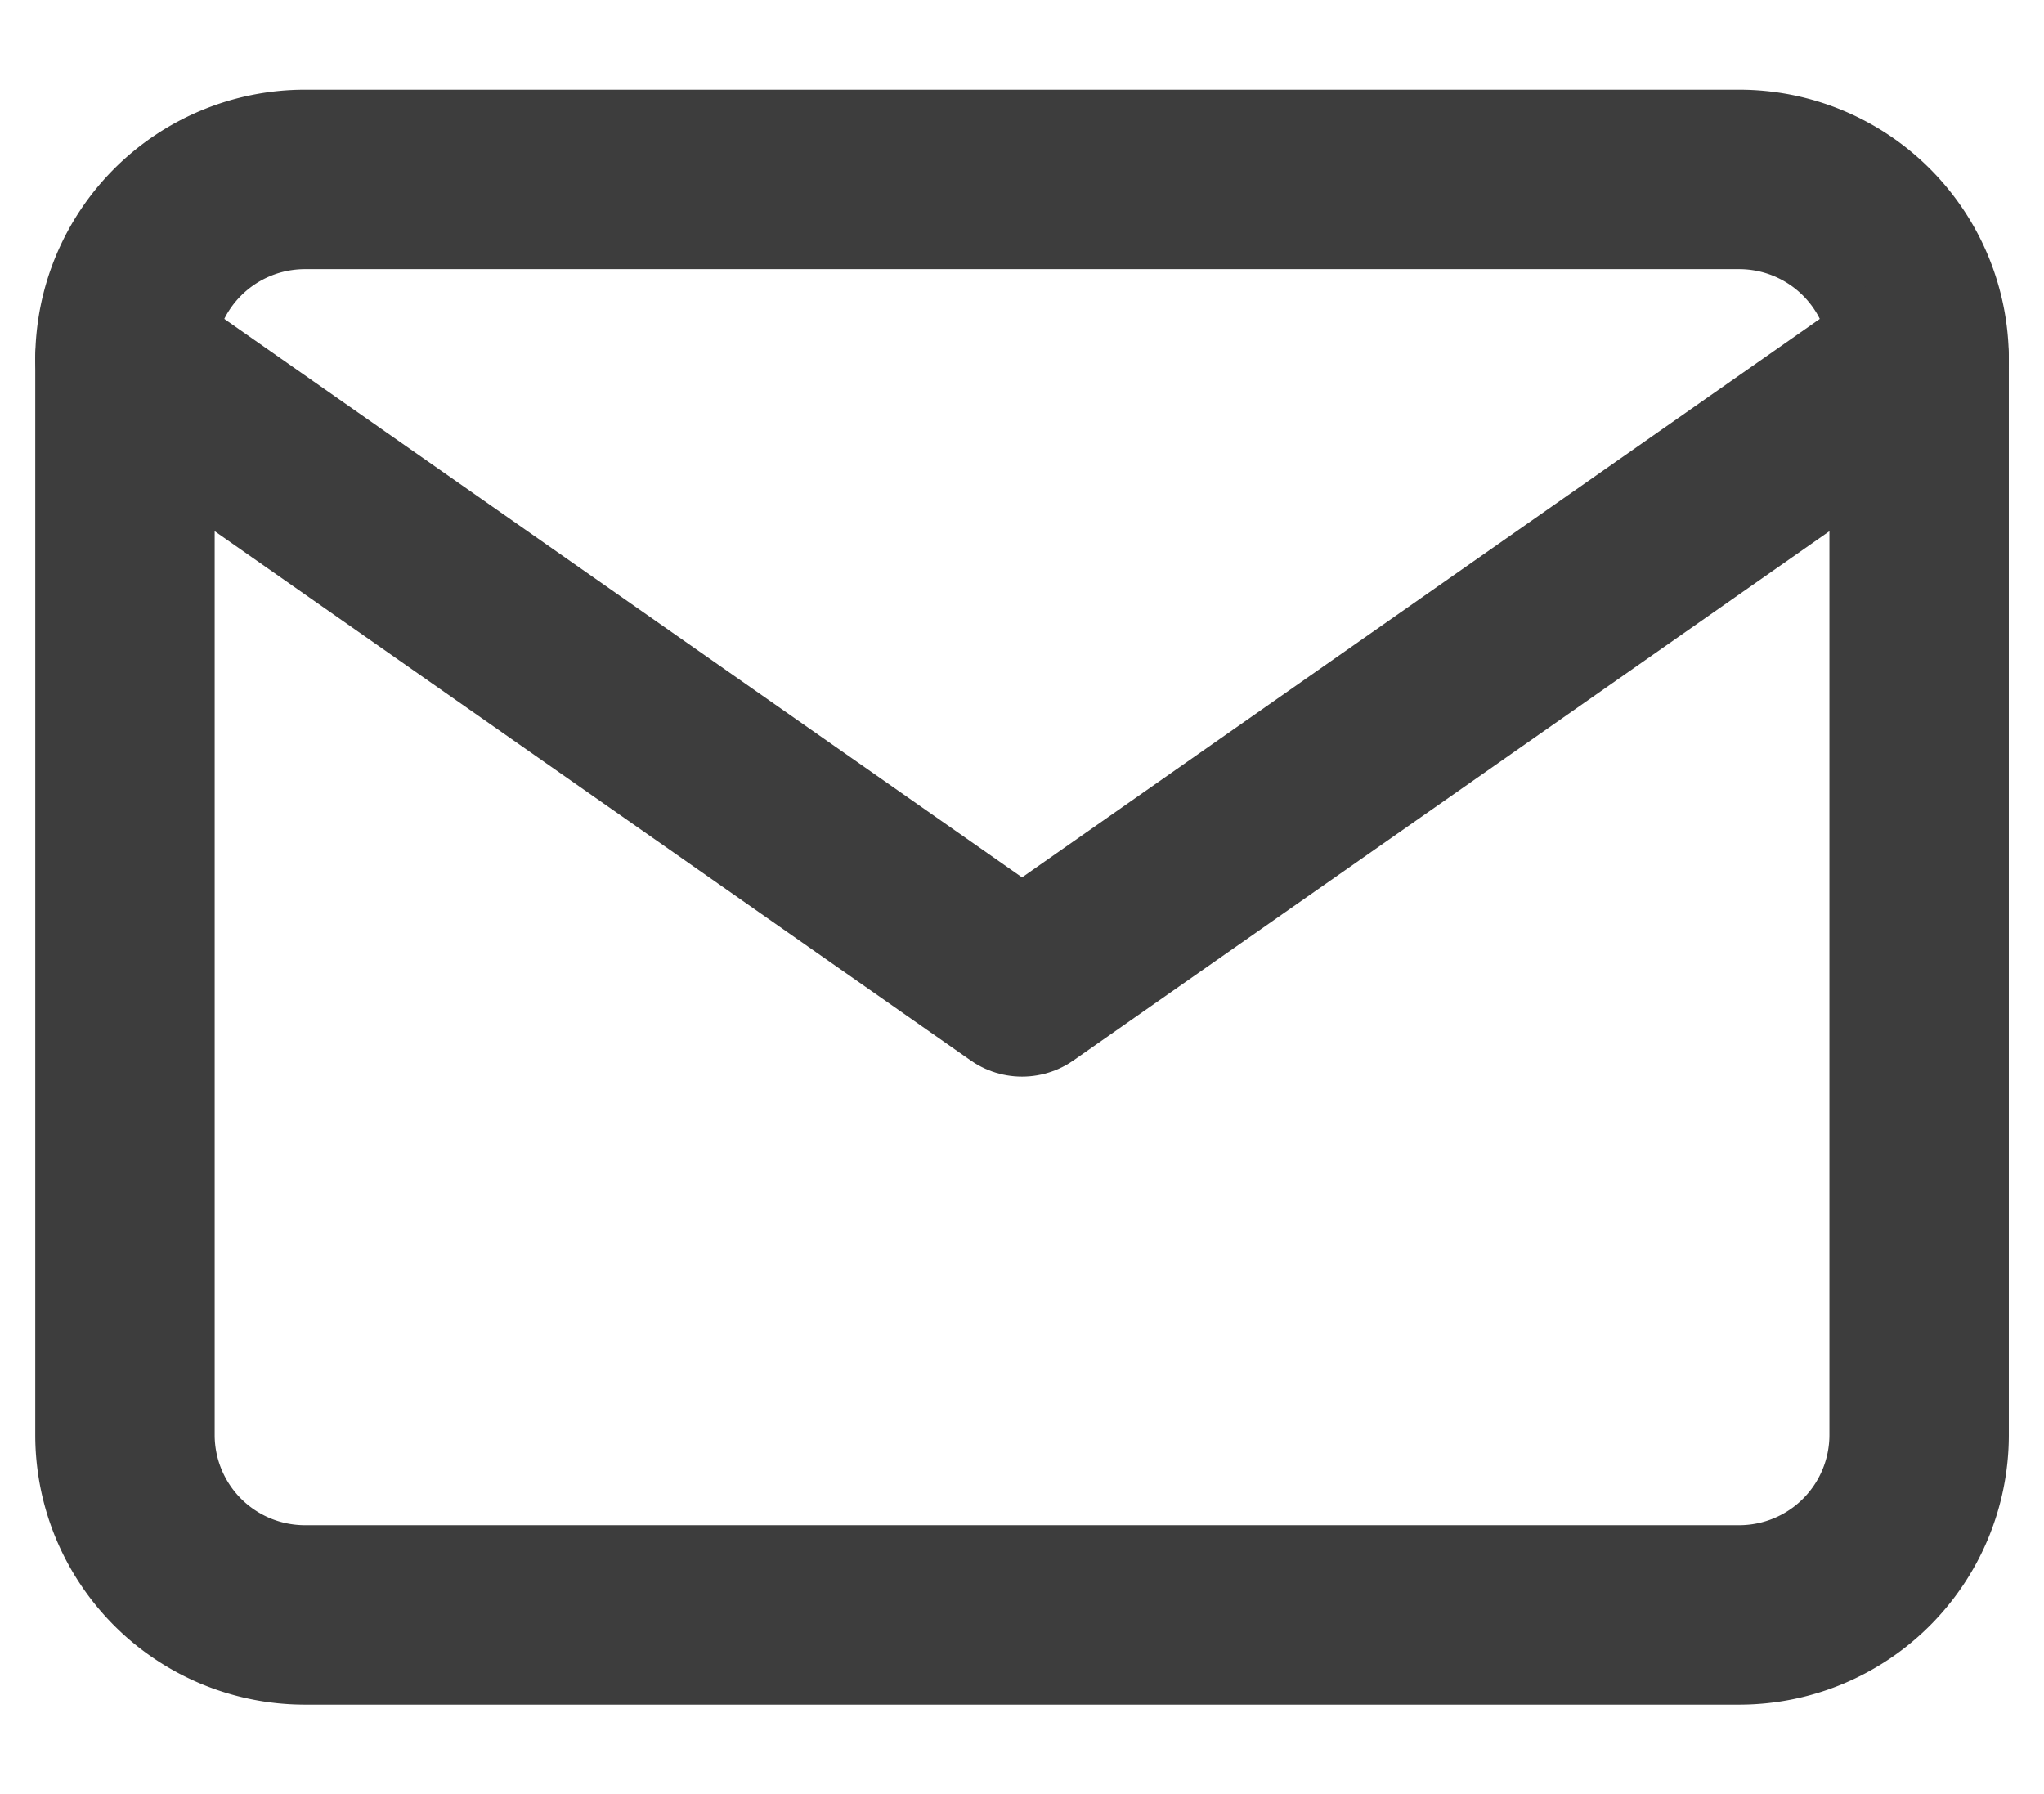 <svg xmlns="http://www.w3.org/2000/svg" width="22.785" height="20" viewBox="0 0 22.785 20">
  <g id="Icon" transform="translate(1.393)">
    <rect id="Area" width="20" height="20" fill="#fcfcfc" opacity="0"/>
    <g id="Icon-2" data-name="Icon" transform="translate(1.29 2.499)">
      <path id="d8b06e4f-ff44-4c24-890a-5d1c2bea7246" d="M4,4H20a2.006,2.006,0,0,1,2,2V18a2.006,2.006,0,0,1-2,2H4a2.006,2.006,0,0,1-2-2V6A2.006,2.006,0,0,1,4,4Z" transform="translate(-3.29 -4.499)" fill="none" stroke="#3d3d3d" stroke-linecap="round" stroke-linejoin="round" stroke-width="2"/>
      <path id="_684120bc-3258-4423-9740-4e83c750db14" data-name="684120bc-3258-4423-9740-4e83c750db14" d="M22,6,12,13,2,6" transform="translate(-3.29 -4.499)" fill="none" stroke="#3d3d3d" stroke-linecap="round" stroke-linejoin="round" stroke-width="2"/>
    </g>
  </g>
</svg>
